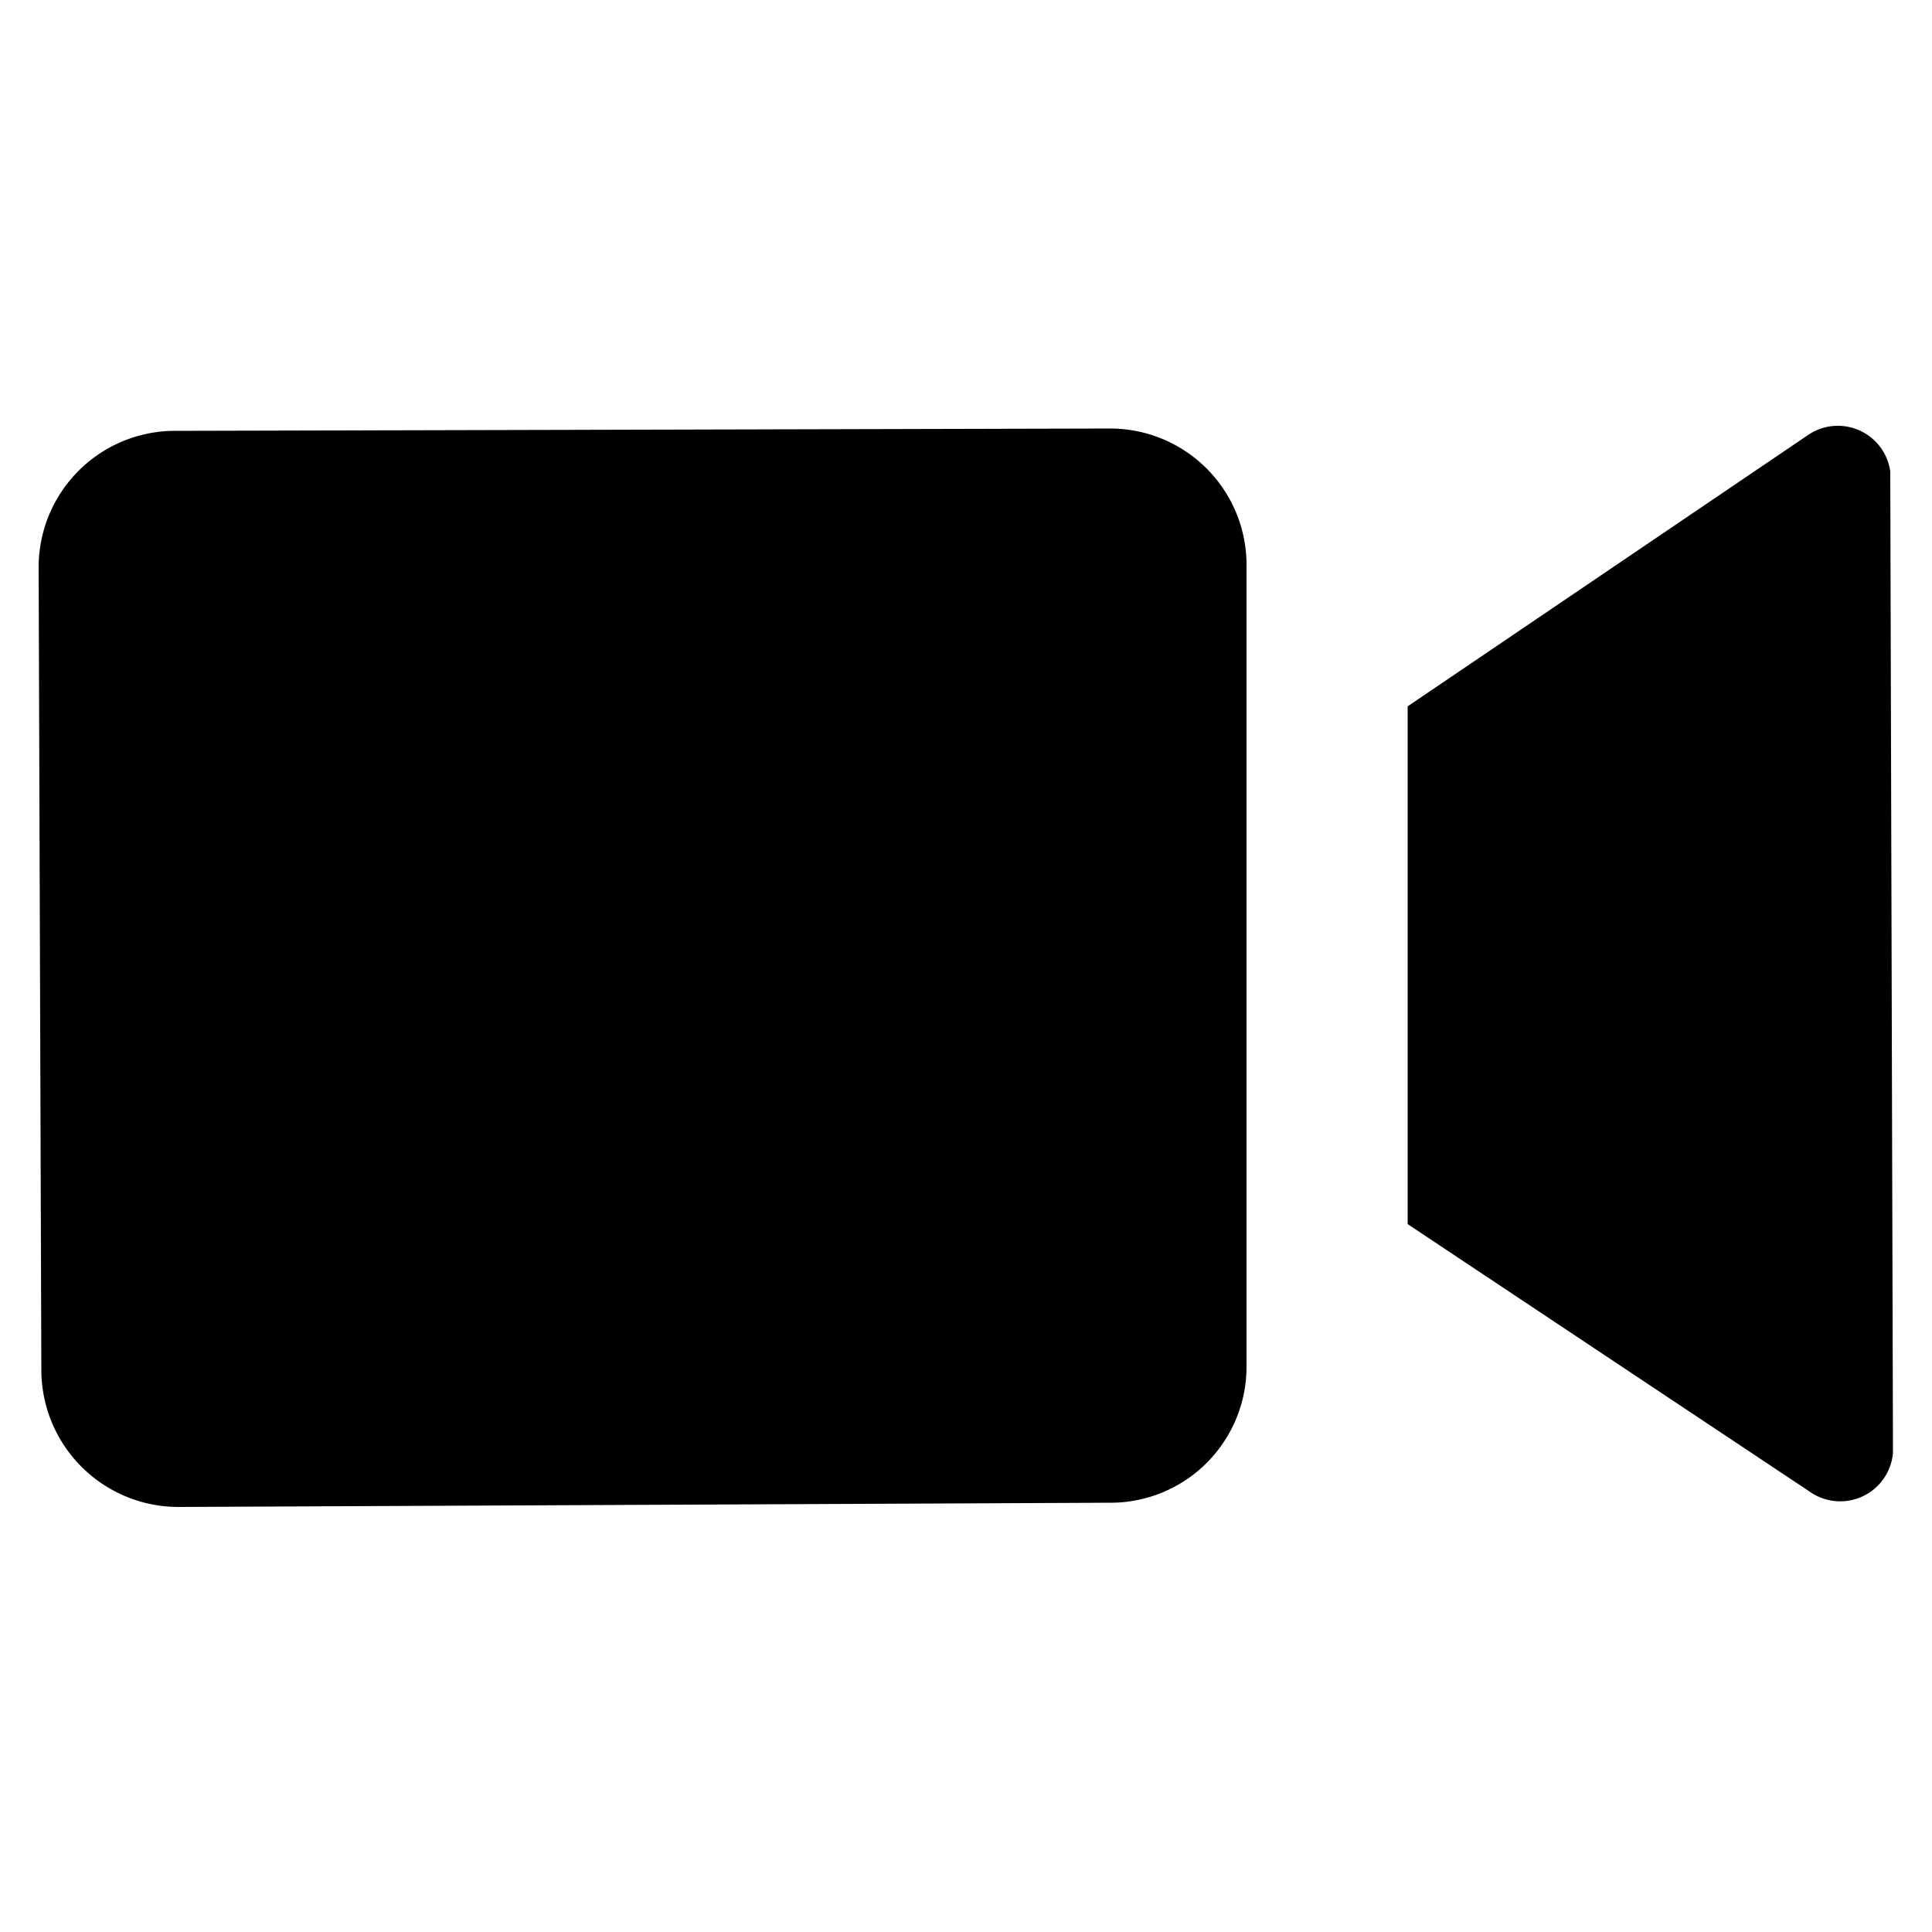 <svg xmlns="http://www.w3.org/2000/svg" id="Layer_1" data-name="Layer 1" viewBox="0 0 50 50"><defs><style>.cls-1{fill:#000000;}</style></defs><title>Video streaming</title><path class="cls-1" d="M46.76,11.28l-10.33,7,0,13.4L46.83,38.6a1.37,1.37,0,0,0,2.16-1l-.07-25.4A1.37,1.37,0,0,0,46.76,11.28ZM28.81,38.89,4.62,39a3.55,3.55,0,0,1-3.55-3.53L1,14.7a3.53,3.53,0,0,1,3.53-3.55l24.19-.06a3.53,3.53,0,0,1,3.54,3.52l0,20.74A3.52,3.52,0,0,1,28.81,38.89Z"/></svg>